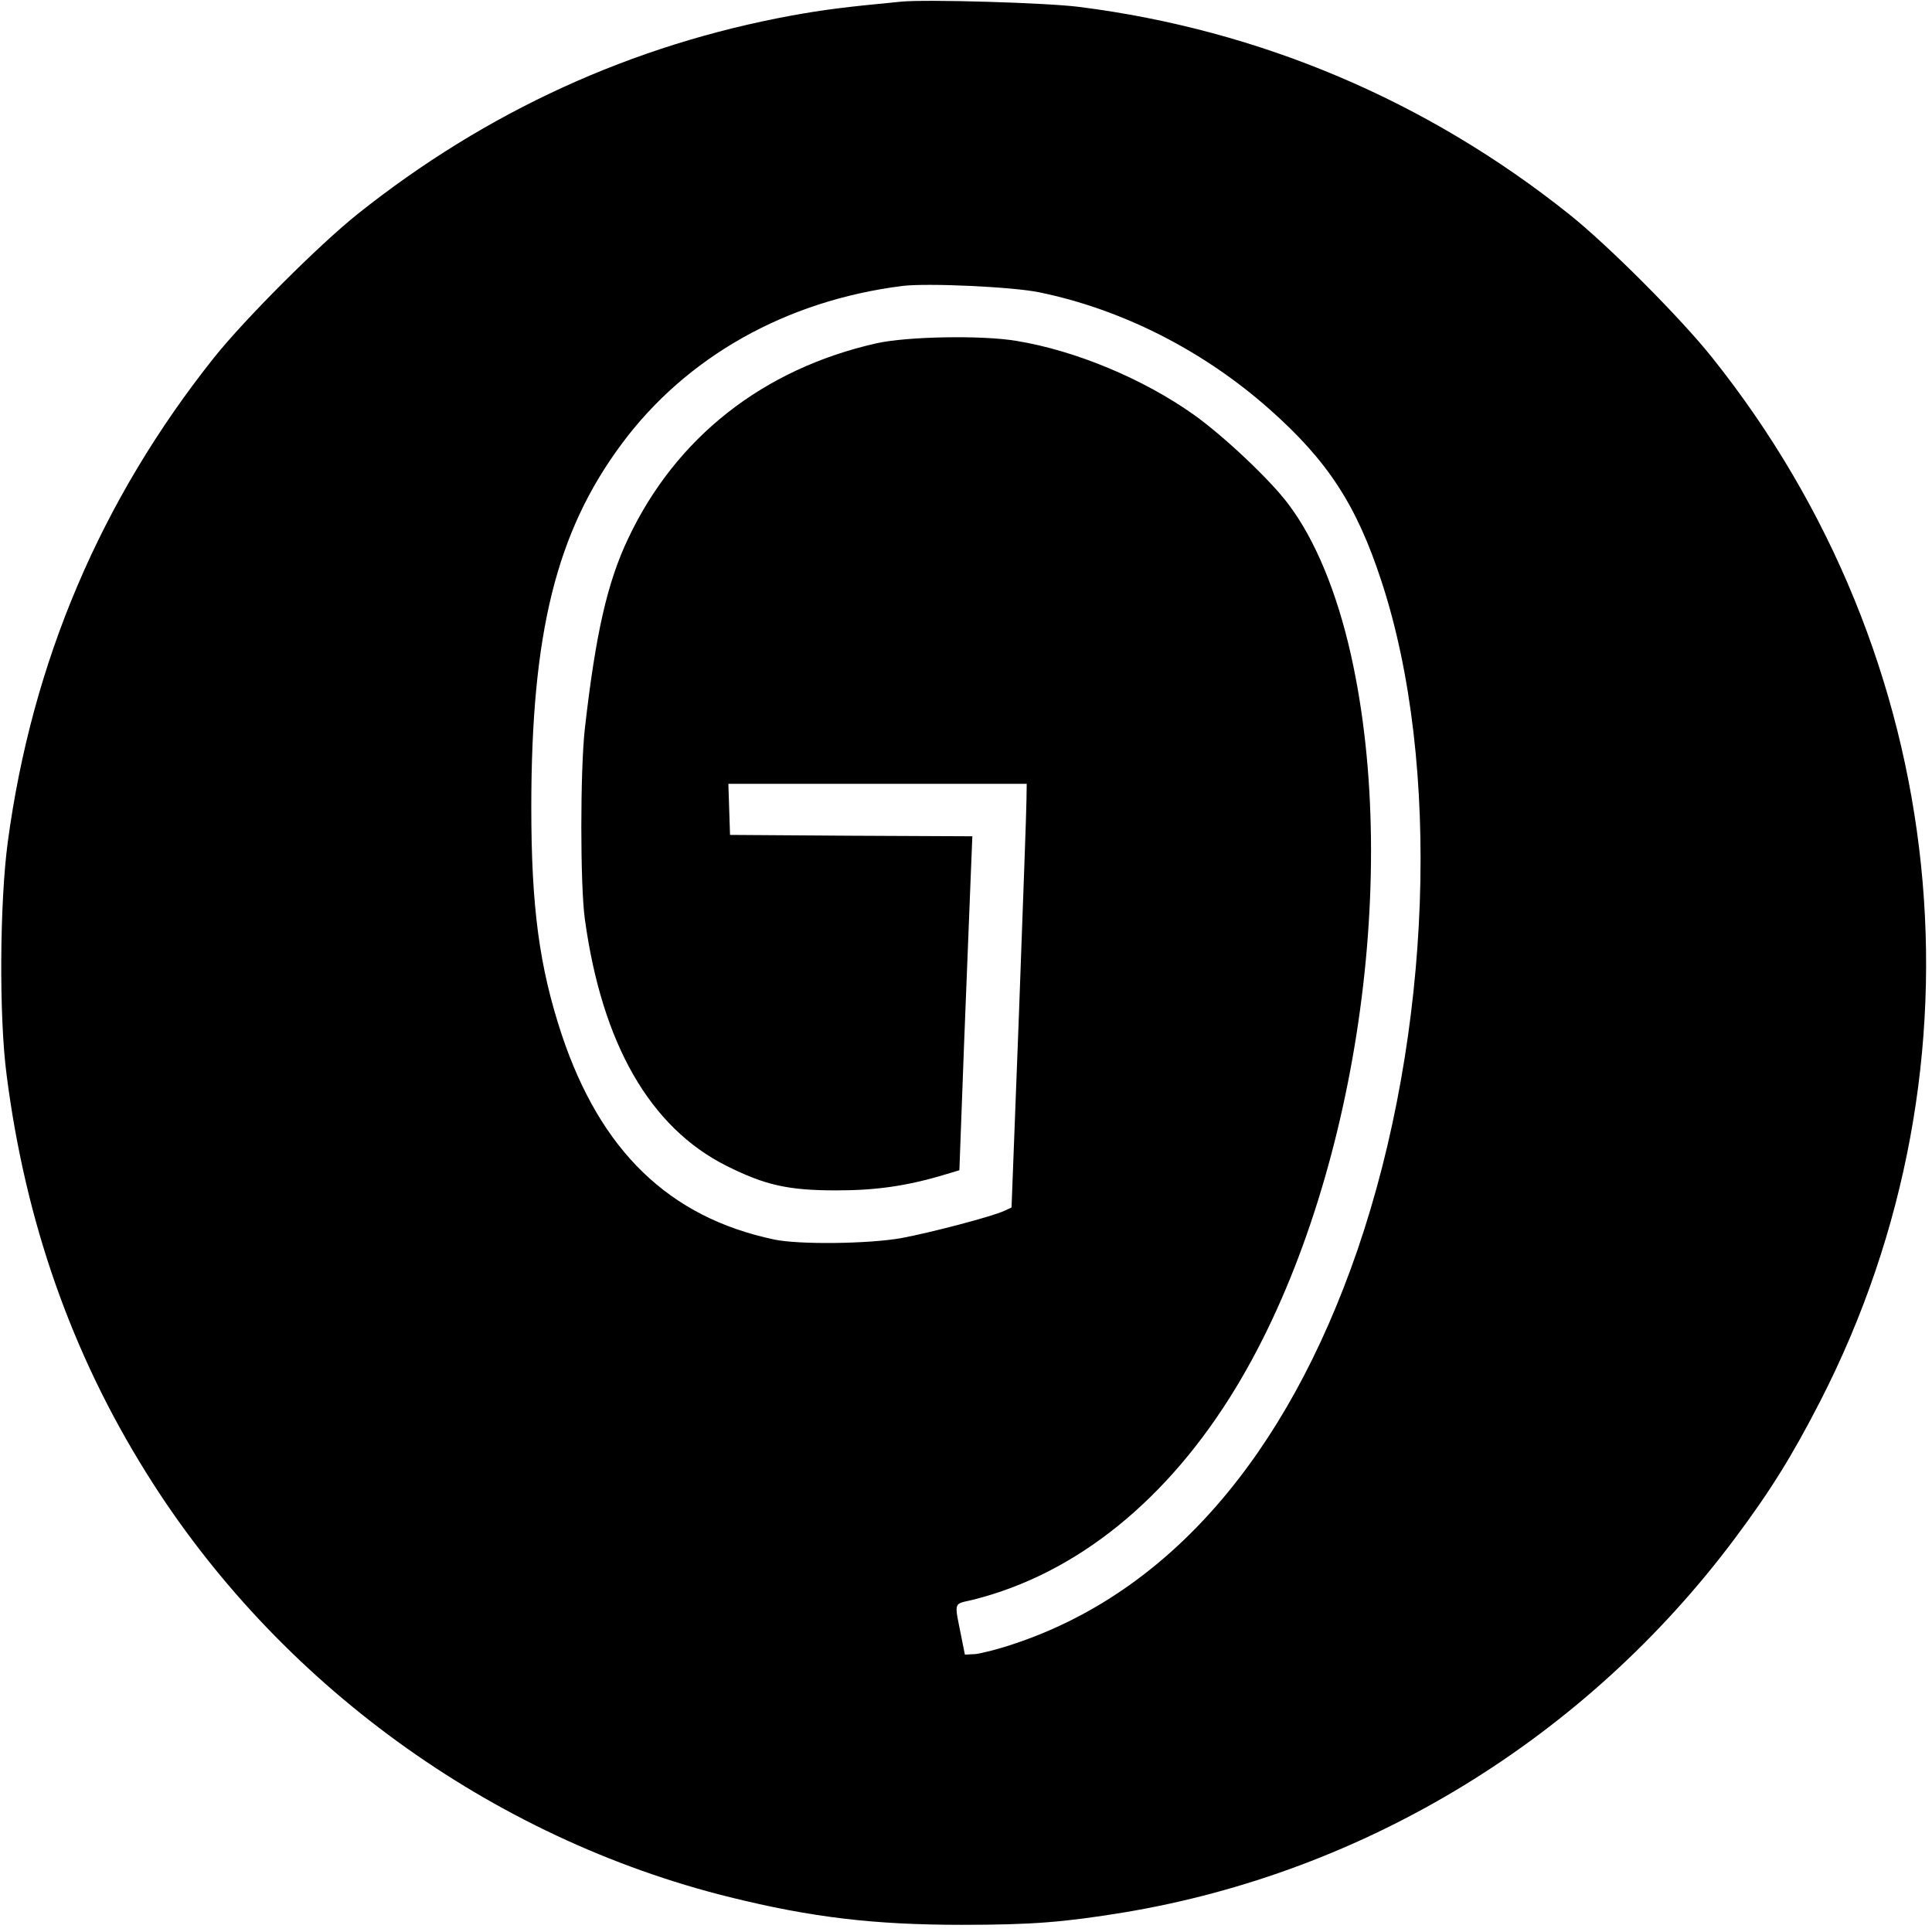 <svg xmlns="http://www.w3.org/2000/svg" width="933.333" height="933.333" version="1.0" viewBox="0 0 700 700"><path d="M326.5.6c-20.9 2-27.8 2.9-39.5 5-57.9 10.6-110.7 34.7-157.5 72-14.1 11.3-40.6 37.8-51.9 51.9-41 51.5-66 110.1-74.8 175.7-2.9 21.8-3.2 63.1-.4 84.3 6.8 53.1 23.5 100.8 50.7 144.3 47.3 75.9 124.8 132.2 211.4 153.6 29.5 7.3 52.1 10 84 10 25.3 0 36.8-.9 58.8-4.5 87.7-14.6 167.2-63.2 221.2-135.4 12.8-17.1 20.9-30.1 31.1-50 62.7-122.4 47.5-269.4-39.3-378-11.3-14.2-37.7-40.7-51.8-51.9C517 36.5 456.5 10.8 391 2.5 379.2 1 335.7-.3 326.5.6m50 105.3c30.2 6.2 59.6 21.2 83.5 42.4 21.1 18.7 31.5 34.7 40.5 62.2 21.8 66.2 18.2 164.2-8.7 242.5-25.8 74.9-68.5 123.9-124.1 142.5-5.8 2-12.3 3.6-14.3 3.8l-3.8.2-1.2-6c-2.7-13.7-3.2-12.1 4.2-13.9 37.5-9.4 70.7-36.3 95.3-77 42.4-70.1 60-182.8 41.6-265.2-5.1-22.8-13-41.9-22.6-54.6-6.5-8.8-23.5-24.8-34.3-32.5-18.3-13-42.9-23.3-64.4-26.8-12.5-2.1-39.7-1.6-50.7.9-41.1 9.3-72.6 34.1-89.9 70.7-7.6 16-11.8 34.6-15.7 68.9-1.7 15.2-1.7 56.7 0 69 6.2 45.2 23.6 75.5 51.3 89.4 14 7 22.3 8.9 39.8 8.9 14.5 0 25.7-1.6 39.6-5.8l5-1.5 1.7-45.7c1-25.2 2.1-52.4 2.4-60.5l.6-14.8-43.9-.2-43.9-.3-.3-9.3-.3-9.2H372l-.1 6.2c0 3.5-1.3 38-2.7 76.8l-2.7 70.5-2.6 1.2c-4.2 2-26.6 7.9-37.4 9.9-12 2.1-37 2.4-46 .5-38-8-62.9-32-77-74.3-8.1-24.5-11-46.2-11-82.3 0-63.3 9.1-99.8 32.7-131.6 23.4-31.6 59.6-52 101.8-57.3 9-1.1 39.7.3 49.5 2.3"/></svg>
